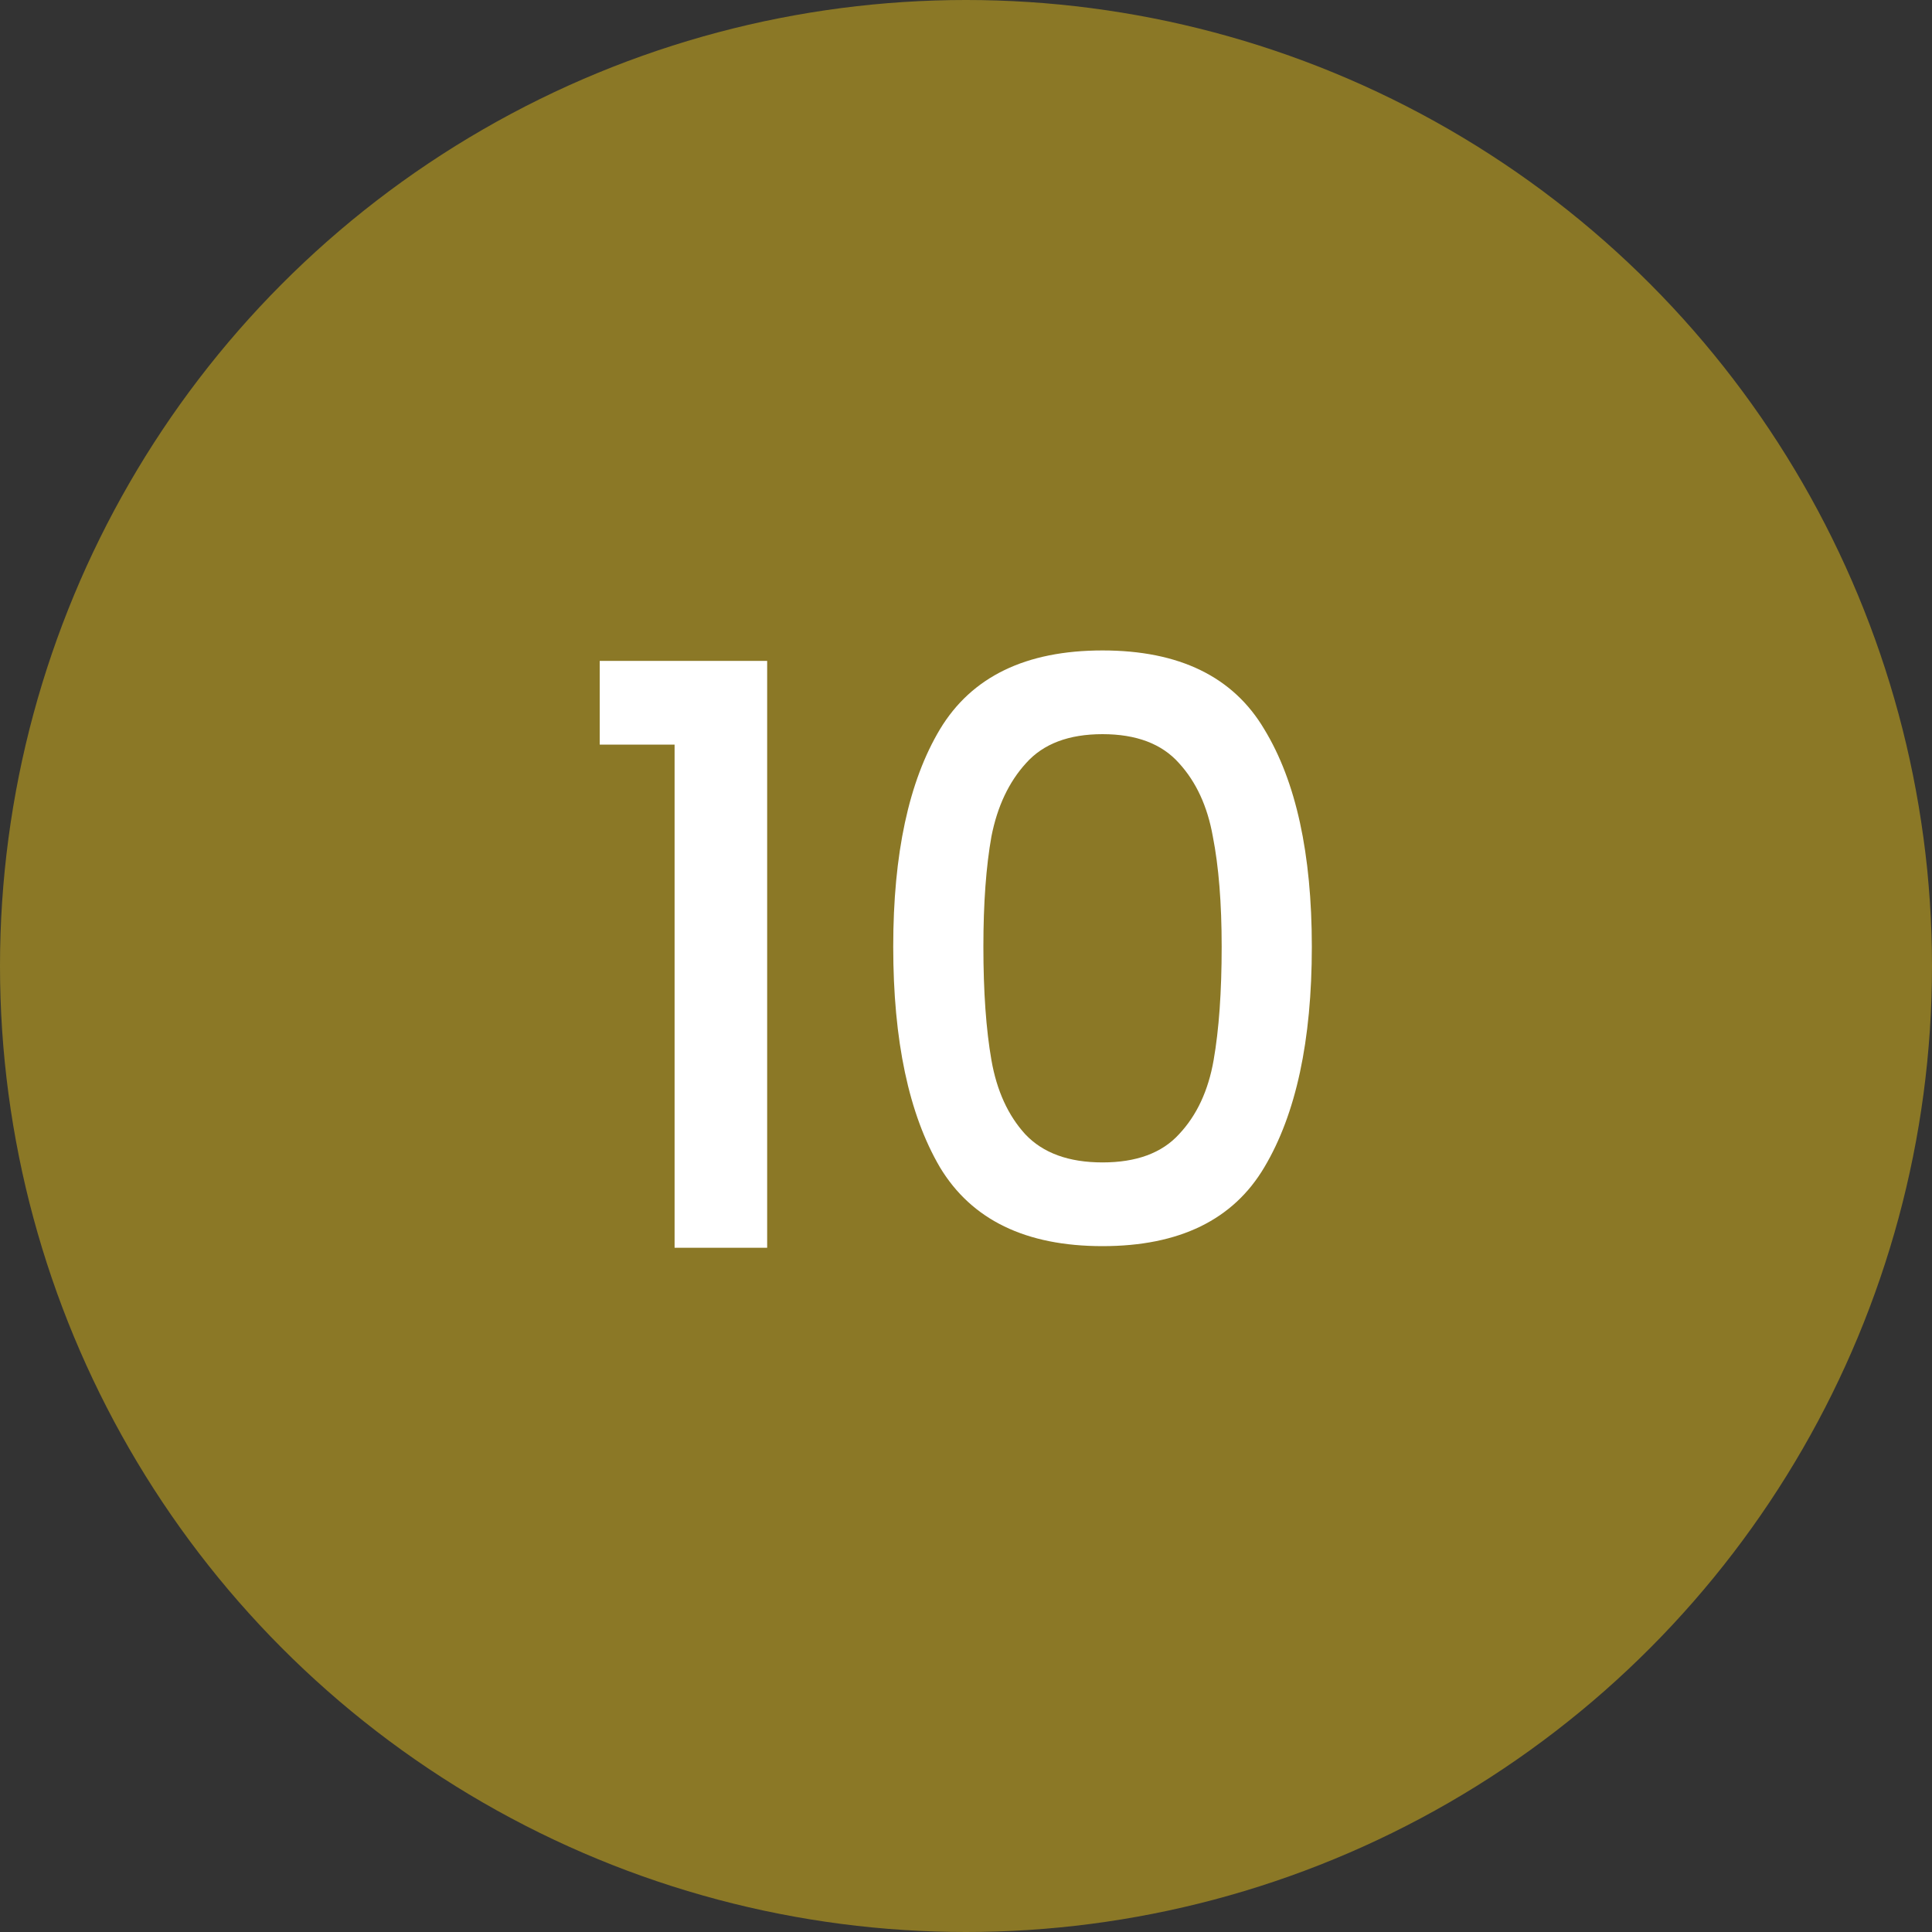 <svg xmlns="http://www.w3.org/2000/svg" width="48" height="48" viewBox="0 0 48 48" fill="none"><rect x="0" y="0" width="48" height="48" fill="#333333" stroke="none"/><circle cx="24" cy="24" r="24" fill="#8B7826"></circle><path d="M14.9 18.5V16.42H19.06V31H16.76V18.5H14.9ZM22.192 23.52C22.192 21.213 22.579 19.413 23.352 18.12C24.139 16.813 25.485 16.16 27.392 16.16C29.299 16.16 30.639 16.813 31.412 18.12C32.199 19.413 32.592 21.213 32.592 23.52C32.592 25.853 32.199 27.68 31.412 29C30.639 30.307 29.299 30.96 27.392 30.96C25.485 30.96 24.139 30.307 23.352 29C22.579 27.68 22.192 25.853 22.192 23.52ZM30.352 23.52C30.352 22.44 30.279 21.527 30.132 20.78C29.999 20.033 29.719 19.427 29.292 18.96C28.866 18.48 28.232 18.24 27.392 18.24C26.552 18.24 25.919 18.48 25.492 18.96C25.066 19.427 24.779 20.033 24.632 20.78C24.499 21.527 24.432 22.44 24.432 23.52C24.432 24.64 24.499 25.58 24.632 26.34C24.765 27.1 25.046 27.713 25.472 28.18C25.912 28.647 26.552 28.88 27.392 28.88C28.232 28.88 28.866 28.647 29.292 28.18C29.732 27.713 30.019 27.1 30.152 26.34C30.285 25.58 30.352 24.64 30.352 23.52Z" fill="white"></path></svg>